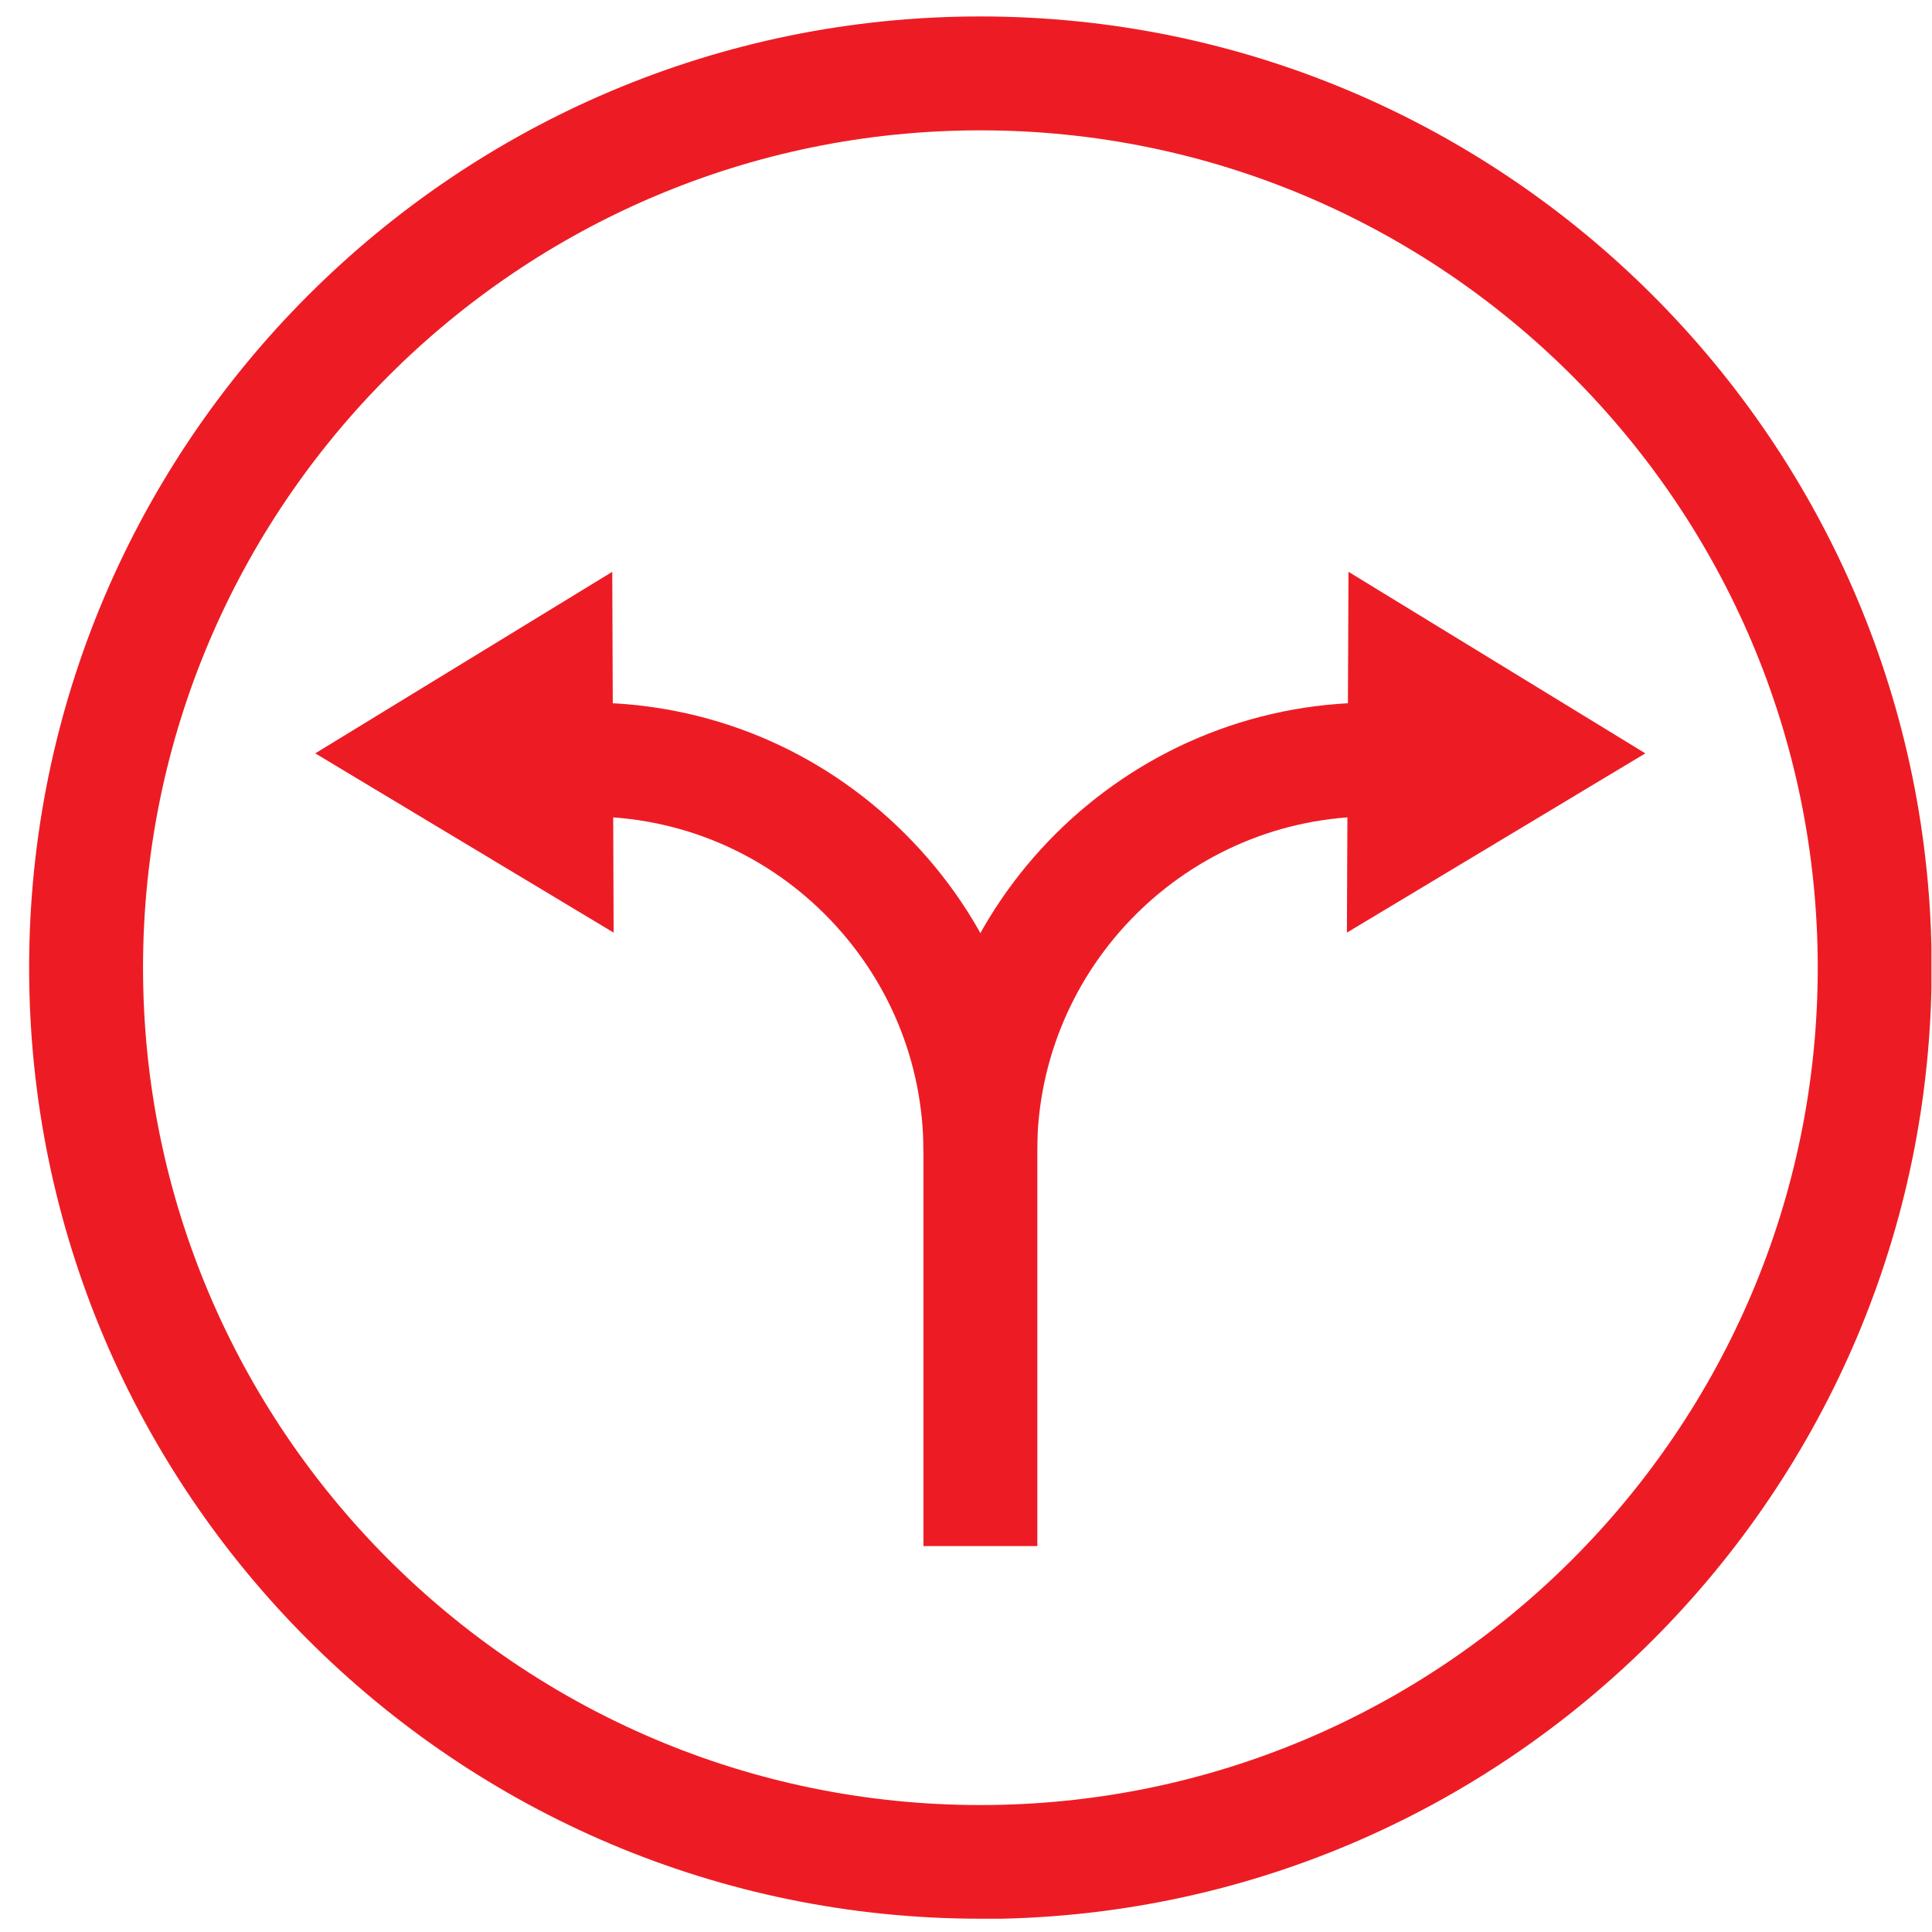 <svg xmlns="http://www.w3.org/2000/svg" fill="none" viewBox="0 0 65 65" height="65" width="65">
<g clip-path="url(#clip0_145_383)">
<path fill="#ED1C24" d="M32.984 64.553C15.335 64.553 0.98 50.199 0.98 32.557C0.98 14.915 15.335 0.553 32.984 0.553C50.634 0.553 64.988 14.908 64.988 32.557C64.988 50.207 50.634 64.561 32.984 64.561V64.553ZM32.984 4.385C17.45 4.385 4.812 17.023 4.812 32.557C4.812 48.092 17.45 60.729 32.984 60.729C48.519 60.729 61.156 48.092 61.156 32.557C61.156 17.023 48.519 4.385 32.984 4.385Z"></path>
<path fill="#ED1C24" d="M34.9 38.711L31.068 38.696C31.099 30.381 37.874 23.637 46.181 23.637H46.235L46.22 27.469H46.174C39.974 27.469 34.916 32.504 34.893 38.711H34.9Z"></path>
<path fill="#ED1C24" d="M45.315 31.377L55.355 25.346L45.369 19.238L45.315 31.377Z"></path>
<path fill="#ED1C24" d="M34.9 33.86H31.068V52.016H34.9V33.86Z"></path>
<path fill="#ED1C24" d="M31.068 38.711C31.06 35.699 29.872 32.871 27.734 30.741C25.604 28.626 22.783 27.469 19.787 27.469H19.741L19.726 23.637H19.779C23.795 23.637 27.573 25.192 30.424 28.028C33.29 30.871 34.877 34.665 34.892 38.704L31.06 38.719L31.068 38.711Z"></path>
<path fill="#ED1C24" d="M20.645 31.377L10.606 25.346L20.599 19.238L20.645 31.377Z"></path>
</g>
<defs>
<clipPath id="clip0_145_383">
<rect transform="translate(0.98 0.553)" fill="white" height="64" width="64"></rect>
</clipPath>
</defs>
</svg>
